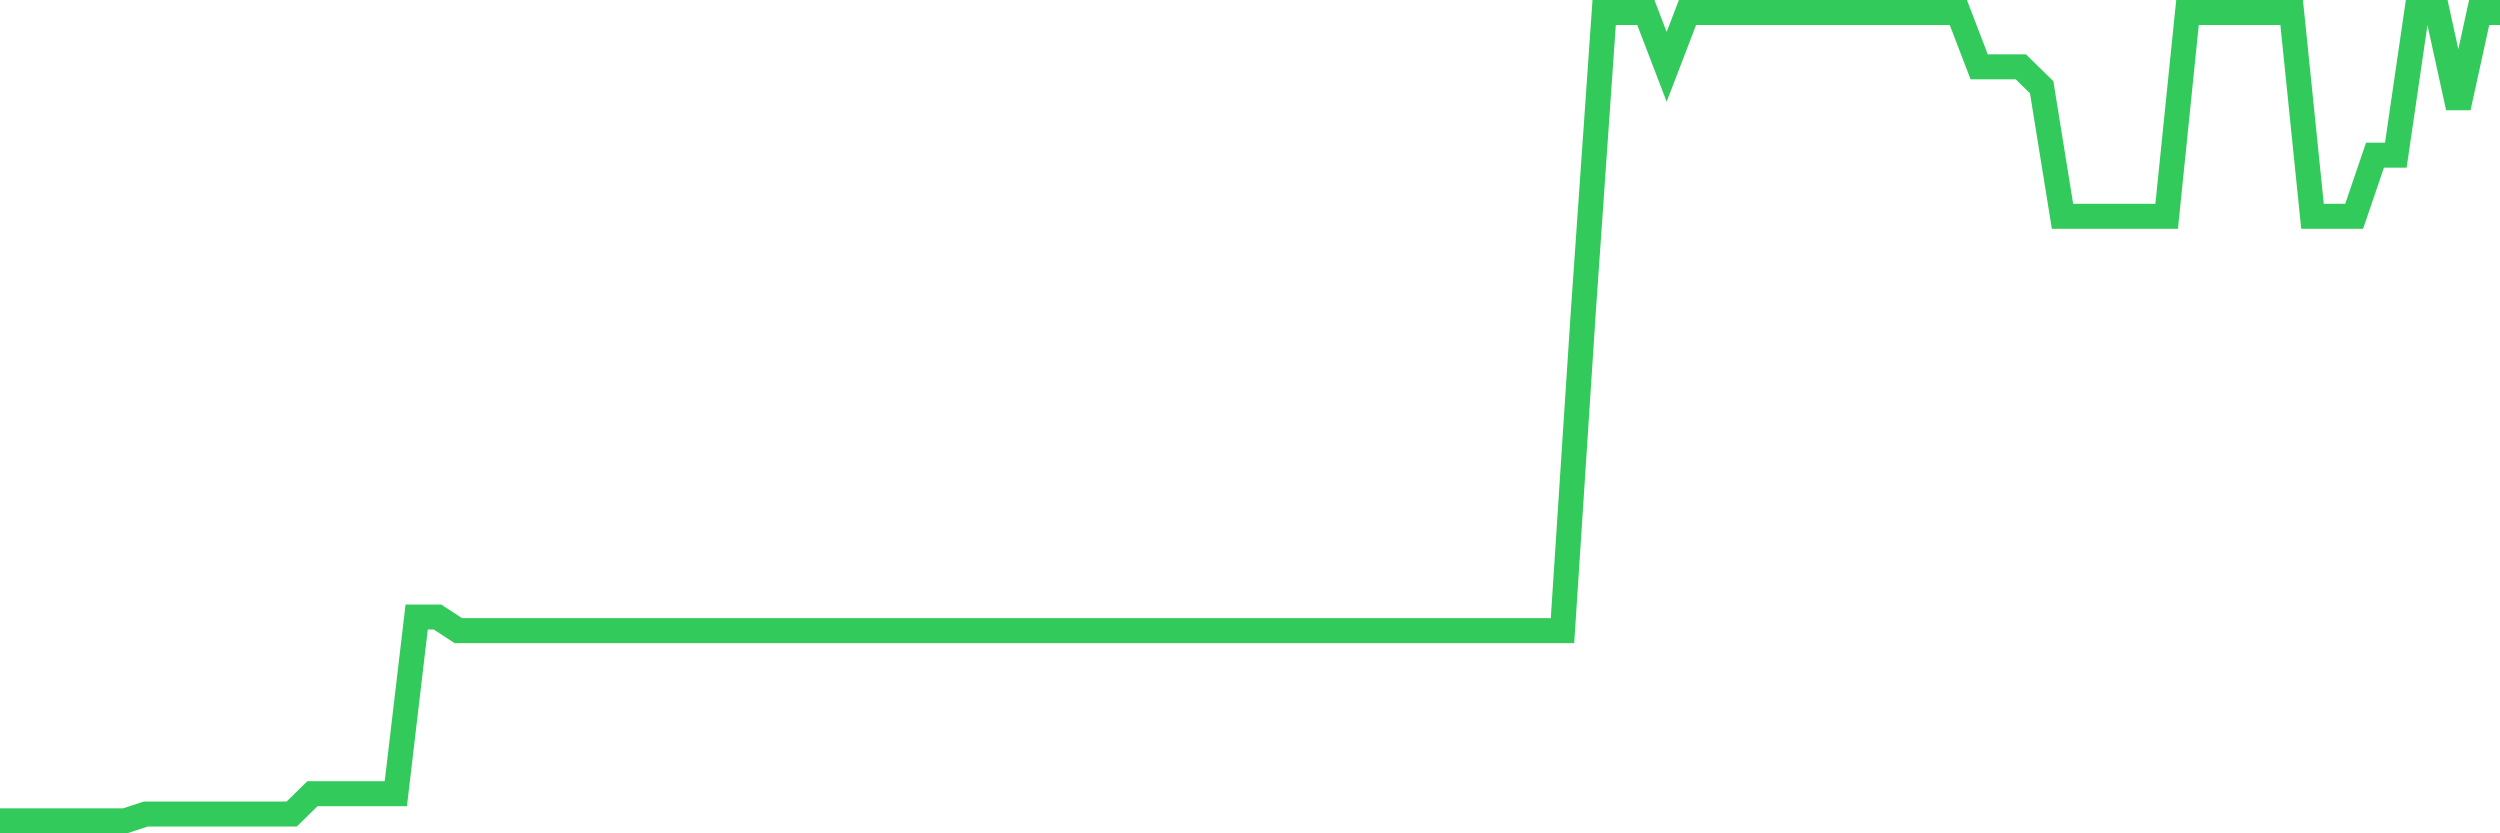 <svg
  xmlns="http://www.w3.org/2000/svg"
  xmlns:xlink="http://www.w3.org/1999/xlink"
  width="120"
  height="40"
  viewBox="0 0 120 40"
  preserveAspectRatio="none"
>
  <polyline
    points="0,39.4 1,39.4 2,39.4 3,39.4 4,39.4 5,39.4 6,39.4 7,39.074 8,39.074 9,39.074 10,39.074 11,39.074 12,39.074 13,39.074 14,39.074 15,38.096 16,38.096 17,38.096 18,38.096 19,38.096 20,29.618 21,29.618 22,30.271 23,30.271 24,30.271 25,30.271 26,30.271 27,30.271 28,30.271 29,30.271 30,30.271 31,30.271 32,30.271 33,30.271 34,30.271 35,30.271 36,30.271 37,30.271 38,30.271 39,30.271 40,30.271 41,30.271 42,30.271 43,30.271 44,30.271 45,30.271 46,30.271 47,30.271 48,30.271 49,30.271 50,30.271 51,30.271 52,30.271 53,30.271 54,30.271 55,30.271 56,30.271 57,30.271 58,30.271 59,30.271 60,30.271 61,30.271 62,30.271 63,30.271 64,30.271 65,30.271 66,30.271 67,30.271 68,30.271 69,30.271 70,30.271 71,30.271 72,30.271 73,30.271 74,30.271 75,30.271 76,14.946 77,0.6 78,0.6 79,0.6 80,3.208 81,0.6 82,0.6 83,0.6 84,0.6 85,0.6 86,0.6 87,0.6 88,0.6 89,0.6 90,0.6 91,0.6 92,0.6 93,0.6 94,0.6 95,3.208 96,3.208 97,3.208 98,4.187 99,10.382 100,10.382 101,10.382 102,10.382 103,10.382 104,10.382 105,0.6 106,0.6 107,0.6 108,0.6 109,0.6 110,0.6 111,10.382 112,10.382 113,10.382 114,7.447 115,7.447 116,0.6 117,0.6 118,5.165 119,0.6 120,0.6"
    fill="none"
    stroke="#32ca5b"
    stroke-width="1.2"
  >
  </polyline>
</svg>